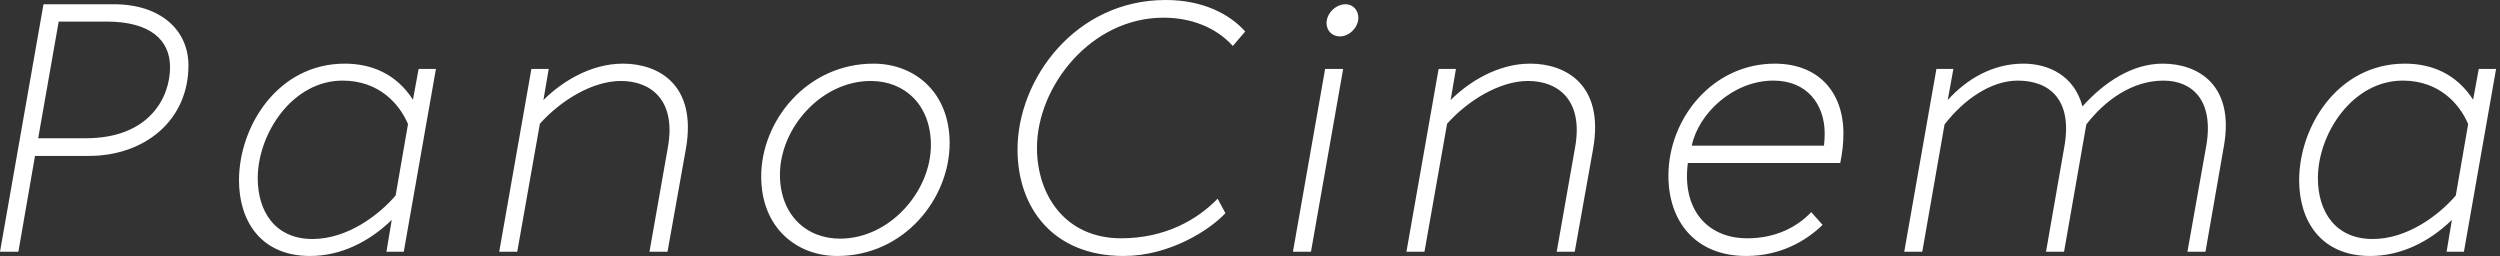 <svg width="293" height="30" viewBox="0 0 293 30" fill="none" xmlns="http://www.w3.org/2000/svg">
<rect x="0" y="0" width="293" height="30" fill="#333333" stroke="none"/>
<path fill-rule="evenodd" clip-rule="evenodd" d="M143.619 24.986C141.754 26.975 137.072 30 131.685 30C123.398 30 119.254 24.323 119.254 17.528C119.254 9.24 126.05 0 136.616 0C141.05 0 144.157 1.699 145.939 3.688L144.489 5.387C142.459 3.149 139.517 2.072 136.367 2.072C127.831 2.072 121.533 10.152 121.533 17.32C121.533 22.914 124.889 27.928 131.395 27.928C136.616 27.928 140.387 25.691 142.707 23.287L143.619 24.986ZM4.102 18.274L2.155 29.503H0L5.097 0.498H13.342C18.812 0.498 22.086 3.523 22.086 7.666C22.086 14.089 16.989 18.274 10.401 18.274H4.102ZM4.475 16.202H10.069C17.445 16.202 19.931 11.478 19.931 7.873C19.931 4.682 17.61 2.528 12.472 2.528H6.878L4.475 16.202ZM36.34 30C39.945 30 43.26 28.343 45.912 25.774L45.29 29.503H47.321L51.091 8.081H49.061L48.398 11.686C46.45 8.661 43.55 7.459 40.401 7.459C32.569 7.459 28.011 14.793 28.011 21.133C28.011 25.857 30.539 30 36.34 30ZM30.207 20.884C30.207 24.779 32.238 28.011 36.63 28.011C40.691 28.011 44.378 25.235 46.367 22.914L47.818 14.544C46.823 12.182 44.42 9.447 40.152 9.447C34.268 9.447 30.207 15.663 30.207 20.884ZM60.621 29.503L63.273 14.503C65.677 11.81 69.406 9.489 72.762 9.489C76.326 9.489 79.268 11.768 78.273 17.279L76.119 29.503H78.232L80.387 17.445C81.713 9.904 77.155 7.459 73.011 7.459C69.157 7.459 65.76 9.655 63.688 11.727L64.309 8.081H62.279L58.508 29.503H60.621ZM111.298 16.782C111.298 23.246 105.994 30 98.121 30C93.398 30 89.213 26.727 89.213 20.677C89.213 14.213 94.516 7.459 102.389 7.459C107.113 7.459 111.298 10.733 111.298 16.782ZM98.453 27.97C94.434 27.97 91.409 25.111 91.409 20.47C91.409 15 96.257 9.489 102.058 9.489C106.077 9.489 109.102 12.348 109.102 16.989C109.102 22.459 104.254 27.97 98.453 27.97ZM157.044 4.268C158.122 4.268 159.199 3.233 159.199 2.072C159.199 1.202 158.577 0.498 157.707 0.498C156.506 0.498 155.47 1.617 155.47 2.694C155.47 3.564 156.091 4.268 157.044 4.268ZM157.417 8.08L153.646 29.502H151.533L155.304 8.08H157.417ZM166.947 29.503L169.599 14.503C172.003 11.81 175.732 9.489 179.088 9.489C182.652 9.489 185.594 11.768 184.599 17.279L182.445 29.503H184.558L186.713 17.445C188.039 9.904 183.481 7.459 179.337 7.459C175.483 7.459 172.086 9.655 170.014 11.727L170.635 8.081H168.605L164.834 29.503H166.947ZM213.605 26.354C211.699 28.219 208.674 30 204.655 30C198.729 30 195.539 25.981 195.539 20.595C195.539 13.882 200.718 7.459 208.011 7.459C212.984 7.459 216.05 10.65 216.05 15.664C216.05 16.741 215.926 17.901 215.677 19.103H197.818C197.113 24.448 200.014 27.929 204.779 27.929C208.177 27.929 210.663 26.561 212.279 24.862L213.605 26.354ZM213.771 17.072H198.274C199.061 13.301 203.122 9.447 207.845 9.447C211.782 9.447 213.854 12.223 213.854 15.663C213.854 16.119 213.812 16.74 213.771 17.072ZM227.9 14.586L225.29 29.503H223.177L226.947 8.081H228.936L228.273 11.727C230.511 9.241 233.577 7.459 237.141 7.459C240.041 7.459 243.108 8.827 244.061 12.473C246.671 9.572 249.945 7.459 253.467 7.459C257.652 7.459 261.92 9.987 260.635 17.155L258.481 29.503H256.367L258.563 17.155C259.517 11.768 256.947 9.448 253.55 9.448C249.945 9.448 246.754 11.686 244.517 14.586L241.906 29.503H239.793L241.947 17.155C242.9 11.768 240.29 9.448 236.478 9.448C233.329 9.448 230.138 11.686 227.9 14.586ZM277.79 30C281.395 30 284.71 28.343 287.362 25.774L286.74 29.503H288.771L292.541 8.081H290.511L289.848 11.686C287.901 8.661 285 7.459 281.851 7.459C274.019 7.459 269.461 14.793 269.461 21.133C269.461 25.857 271.989 30 277.79 30ZM271.657 20.884C271.657 24.779 273.688 28.011 278.08 28.011C282.141 28.011 285.829 25.235 287.818 22.914L289.268 14.544C288.273 12.182 285.87 9.447 281.602 9.447C275.718 9.447 271.657 15.663 271.657 20.884Z" fill="white"/>
</svg>
